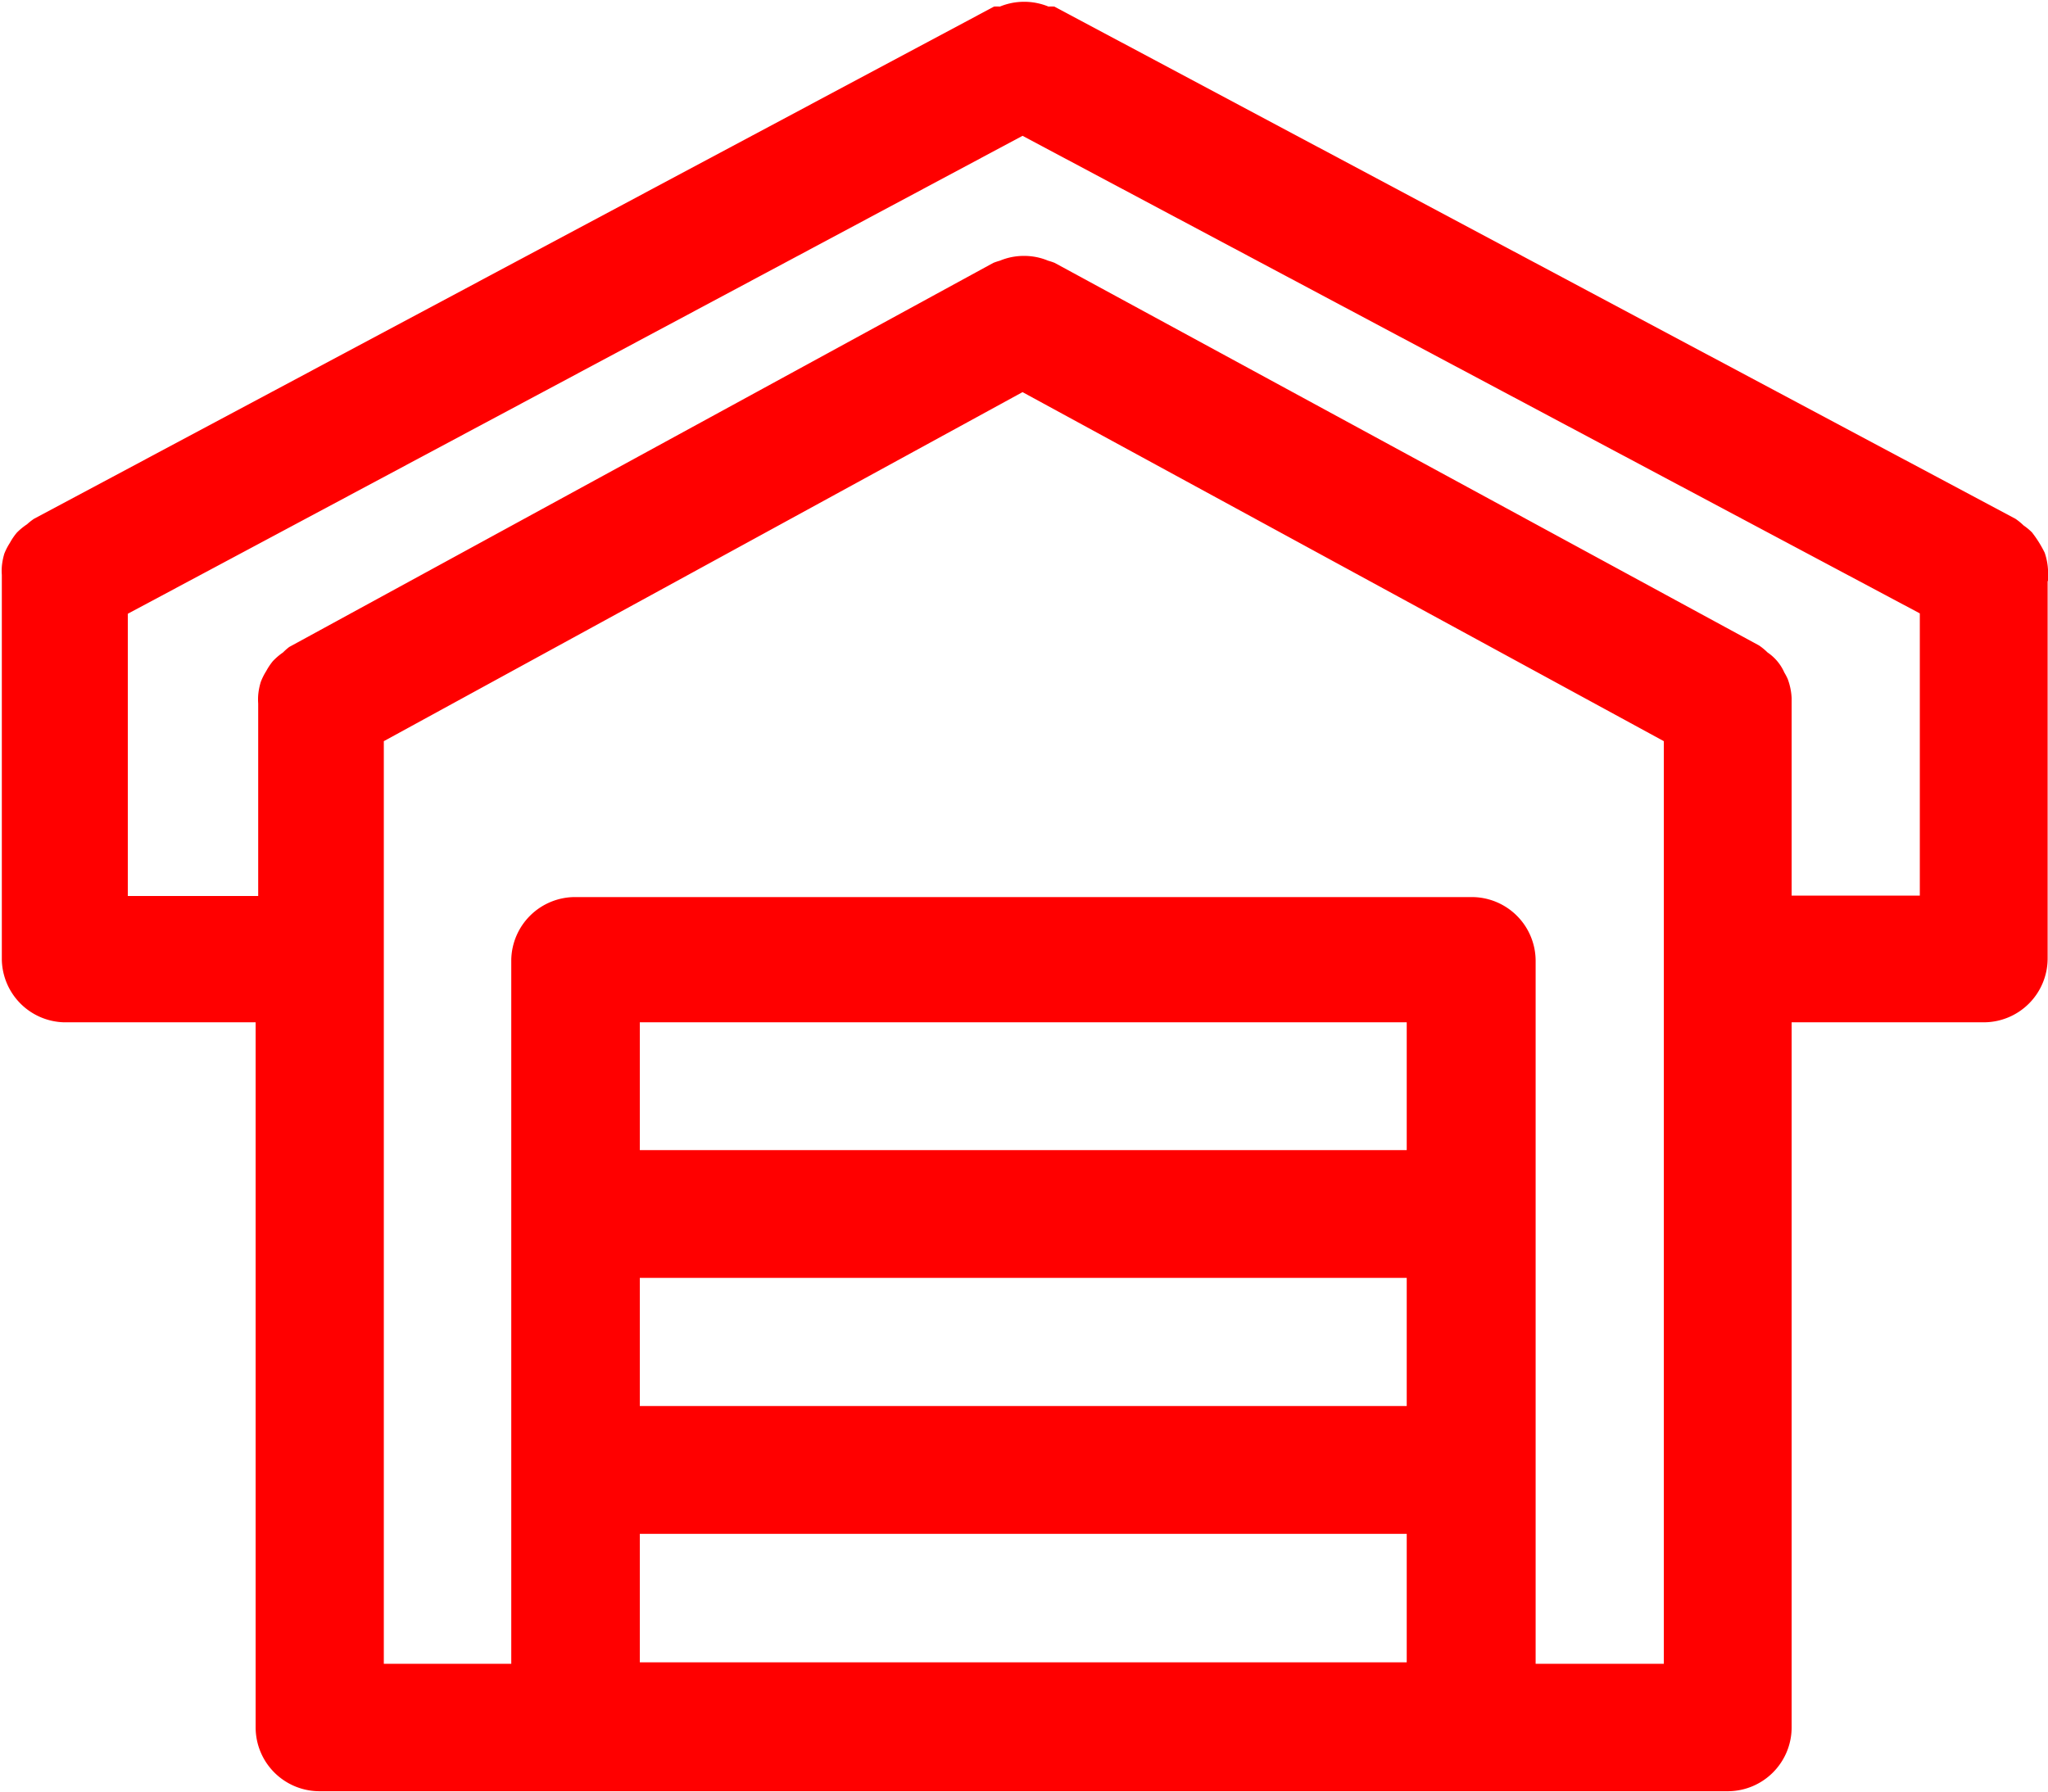 <?xml version="1.0" encoding="utf-8"?>
<svg xmlns="http://www.w3.org/2000/svg" viewBox="0 0 56.08 49.07" width="56" height="49"><defs><style>.cls-1{fill:red;}</style></defs><title>Recurso 49</title><g id="Capa_2" data-name="Capa 2"><g id="Capa_1-2" data-name="Capa 1"><path id="garage" class="cls-1" d="M56.08,15.91v-.15c0-.06,0-.1,0-.16a1.73,1.73,0,0,0-.09-.46,3.15,3.15,0,0,0-.35-.56,1.7,1.7,0,0,0-.23-.19,1.66,1.66,0,0,0-.22-.18L28.87.18a1.66,1.66,0,0,0-.16,0,1.75,1.75,0,0,0-1.33,0,1.65,1.65,0,0,0-.16,0L.93,14.21a1.66,1.66,0,0,0-.19.15,1.7,1.7,0,0,0-.28.23,1.69,1.69,0,0,0-.19.28,1.69,1.69,0,0,0-.15.29,1.72,1.72,0,0,0-.07.36,1.66,1.66,0,0,0,0,.23V26.28A1.75,1.75,0,0,0,1.75,28H7V47.32a1.75,1.75,0,0,0,1.75,1.74H47.31a1.75,1.75,0,0,0,1.75-1.74V28h5.26a1.75,1.75,0,0,0,1.75-1.75V15.92ZM28,10.74,45.56,20.3V45.57H42.05V40.34s0,0,0,0,0,0,0,0V26.32s0,0,0,0a1.75,1.75,0,0,0-1.75-1.75H15.77A1.75,1.75,0,0,0,14,26.29V45.57H10.51V20.3ZM17.52,35h21v3.51h-21Zm21-3.5h-21V28h21Zm-21,10.51h21v3.52h-21Zm31.54-22.6s0-.05,0-.08v-.11s0-.06,0-.1a1.72,1.72,0,0,0-.11-.53,1.65,1.65,0,0,0-.09-.17,1.29,1.29,0,0,0-.46-.55,1.66,1.66,0,0,0-.23-.19L28.88,7.2a1.63,1.63,0,0,0-.18-.06,1.7,1.7,0,0,0-.33-.1,1.76,1.76,0,0,0-.66,0,1.7,1.7,0,0,0-.33.1,1.65,1.65,0,0,0-.18.06L7.92,17.72a1.64,1.64,0,0,0-.17.15,1.71,1.71,0,0,0-.28.24,1.69,1.69,0,0,0-.18.27,1.67,1.67,0,0,0-.15.3,1.72,1.72,0,0,0-.07.36,1.67,1.67,0,0,0,0,.23v5.27H3.5V16.81L28,3.72,52.57,16.8v7.73H49.06Z"/></g></g></svg>
